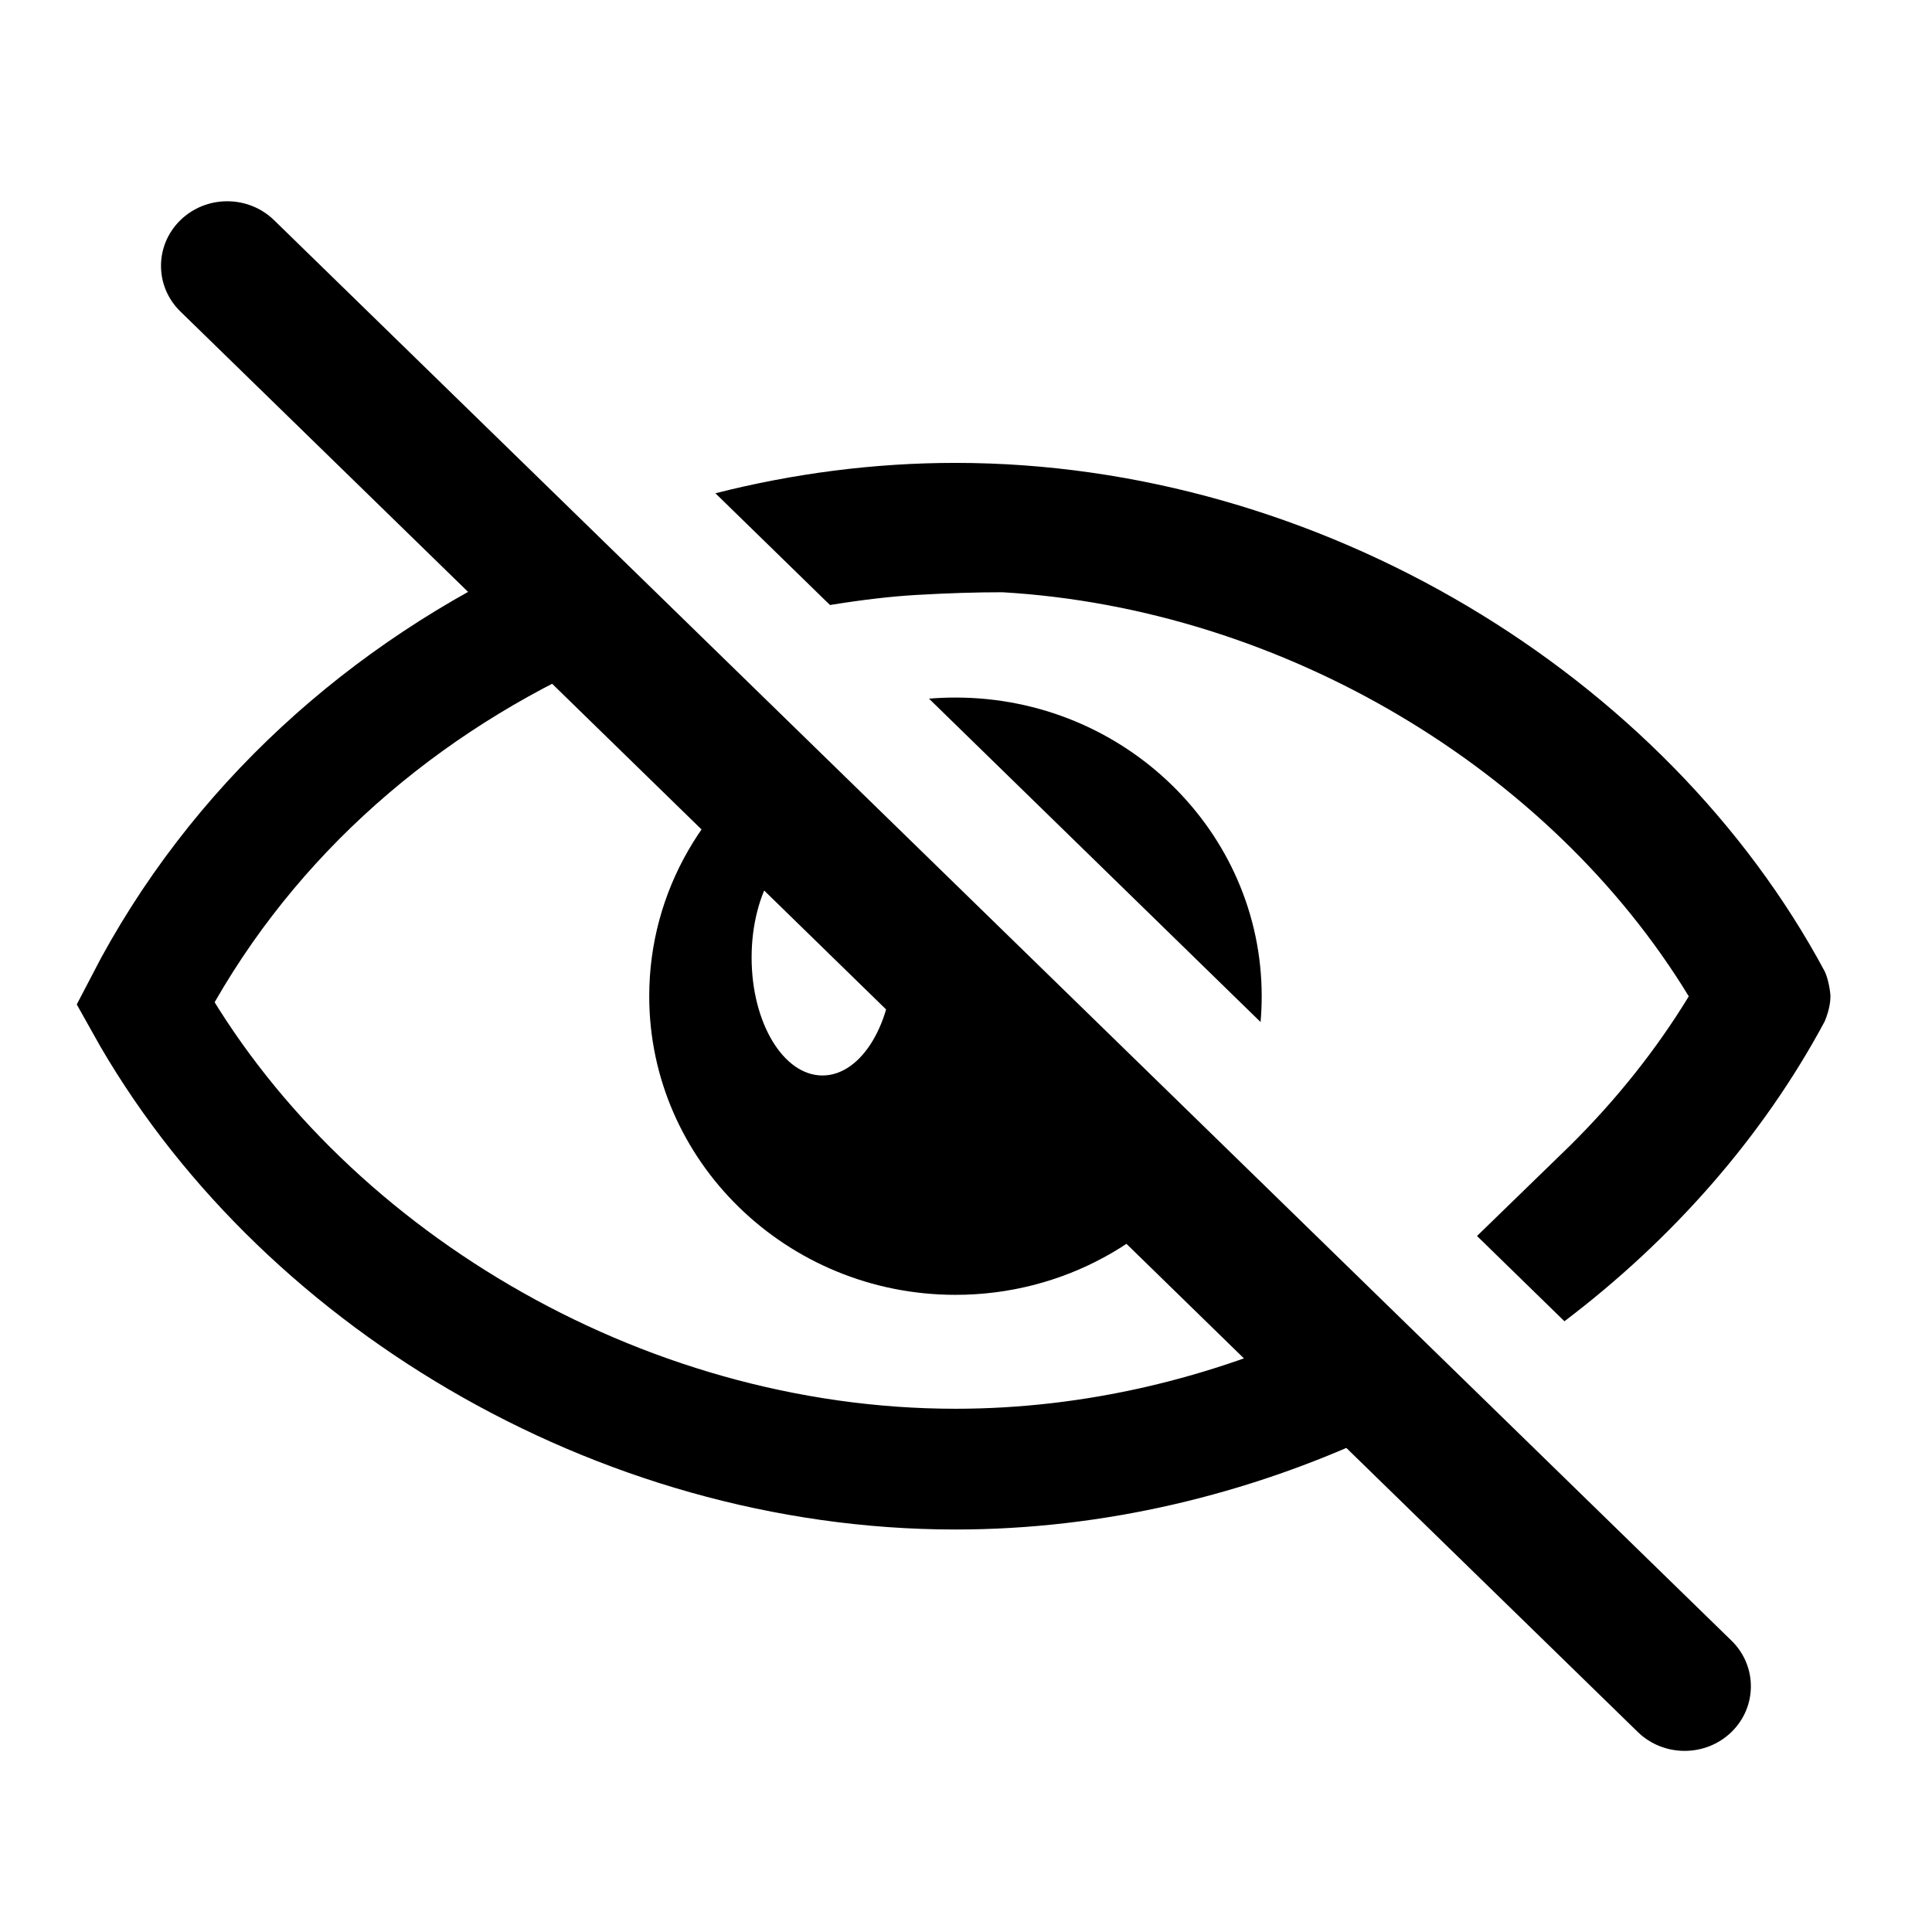 <?xml version="1.0" encoding="UTF-8"?>
<svg width="100px" height="100px" viewBox="0 0 100 100" version="1.1" xmlns="http://www.w3.org/2000/svg" xmlns:xlink="http://www.w3.org/1999/xlink">
    <!-- Generator: Sketch 62 (91390) - https://sketch.com -->
    <title>ic_huaweiid_list_eye_filled</title>
    <desc>Created with Sketch.</desc>
    <g id="ic_huaweiid_list_eye_filled" stroke="none" stroke-width="1" fill="none" fill-rule="evenodd">
        <g id="bg"></g>
        <g id="分组" transform="translate(4.167, 10.417)">
            <path d="M80.605,79.231 L5.17,5.706 C3.832,4.403 3.832,2.285 5.17,0.979 C6.509,-0.326 8.679,-0.326 10.019,0.979 L85.454,74.502 C86.793,75.807 86.793,77.926 85.454,79.231 C84.114,80.534 81.942,80.534 80.605,79.231 Z" id="Fill-1-Copy" fill="#000000"></path>
            <g id="Page-1" transform="translate(0, 13.542)">
                <path d="M65.806,47.435 C59.477,50.394 52.459,52.083 45.288,52.083 C36.522,52.083 27.986,49.555 20.657,45.268 C13.371,41.006 7.269,35.002 3.353,27.976 C8.099,18.804 15.855,11.883 25.017,7.658 L65.806,47.435 Z" id="Fill-1" stroke="#000000" stroke-width="6.25"></path>
                <g id="Group-5" transform="translate(29.437, 0)" fill="#000000">
                    <path d="M47.658,35.34 C50.056,32.967 52.127,30.368 53.807,27.612 C46.618,15.809 32.74,7.541 18.286,6.696 L47.658,35.34 Z M15.851,-0 C34.729,-0 52.622,10.988 60.844,26.321 C61.04,26.735 61.139,27.403 61.139,27.612 C61.139,27.824 61.107,28.268 60.844,28.905 C57.647,34.869 52.985,40.174 47.371,44.429 C45.372,42.479 43.889,41.033 42.923,40.091 L42.845,40.016 L47.658,35.34 L18.286,6.696 C16.921,6.695 15.426,6.742 13.799,6.837 C12.513,6.912 11.033,7.085 9.358,7.356 C9.272,7.274 9.187,7.192 9.103,7.11 C7.842,5.88 5.949,4.034 3.425,1.573 C7.454,0.549 11.627,-0 15.851,-0 Z" id="Combined-Shape" fill-rule="nonzero"></path>
                    <path d="M7.313,14.585 L29.201,35.93 C26.381,40.217 21.45,43.062 15.851,43.062 C7.111,43.062 0,36.129 0,27.604 C0,22.144 2.918,17.336 7.313,14.585 Z M8.967,19.5 C6.941,19.5 5.299,22.233 5.299,25.604 C5.299,28.975 6.941,31.708 8.967,31.708 C10.993,31.708 12.635,28.975 12.635,25.604 C12.635,22.233 10.993,19.5 8.967,19.5 Z M15.851,12.146 C24.591,12.146 31.701,19.08 31.701,27.604 C31.701,28.055 31.682,28.501 31.643,28.942 L14.48,12.203 C14.931,12.165 15.389,12.146 15.851,12.146 Z" id="Combined-Shape"></path>
                </g>
            </g>
        </g>
    </g>
</svg>